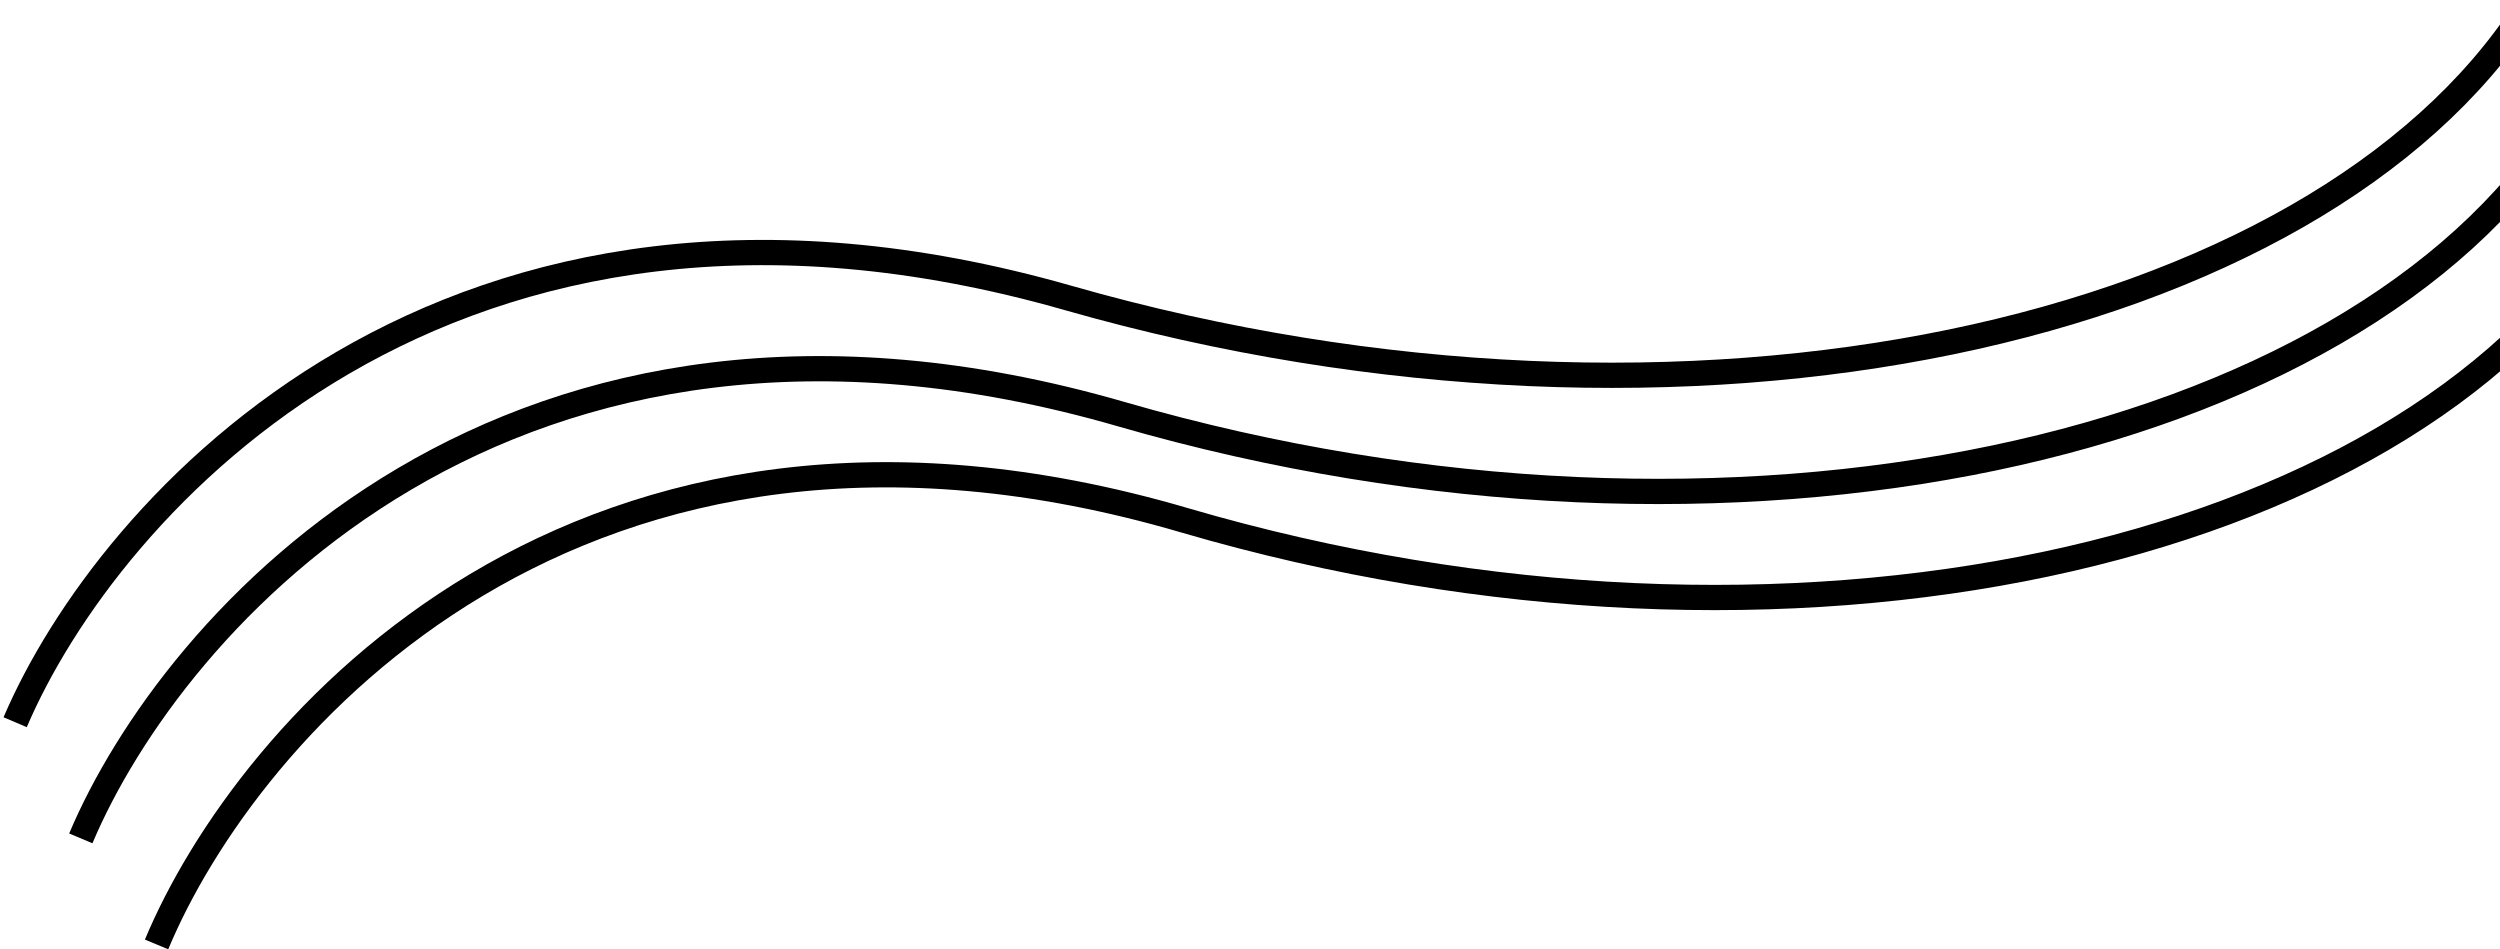 <svg width="495" height="188" viewBox="0 0 495 188" fill="none" xmlns="http://www.w3.org/2000/svg">
<path d="M3 143C21.22 100.333 88.431 23.8 211.517 59C334.603 94.2 458.499 66 500 2" stroke="black" stroke-width="5"/>
<path d="M16 166C34 123.333 100.4 46.8 222 82C343.6 117.2 466 89 507 25" stroke="black" stroke-width="5"/>
<path d="M31 187C48.78 144.333 114.369 67.8 234.483 103C354.597 138.2 475.501 110 516 46" stroke="black" stroke-width="5"/>
</svg>
